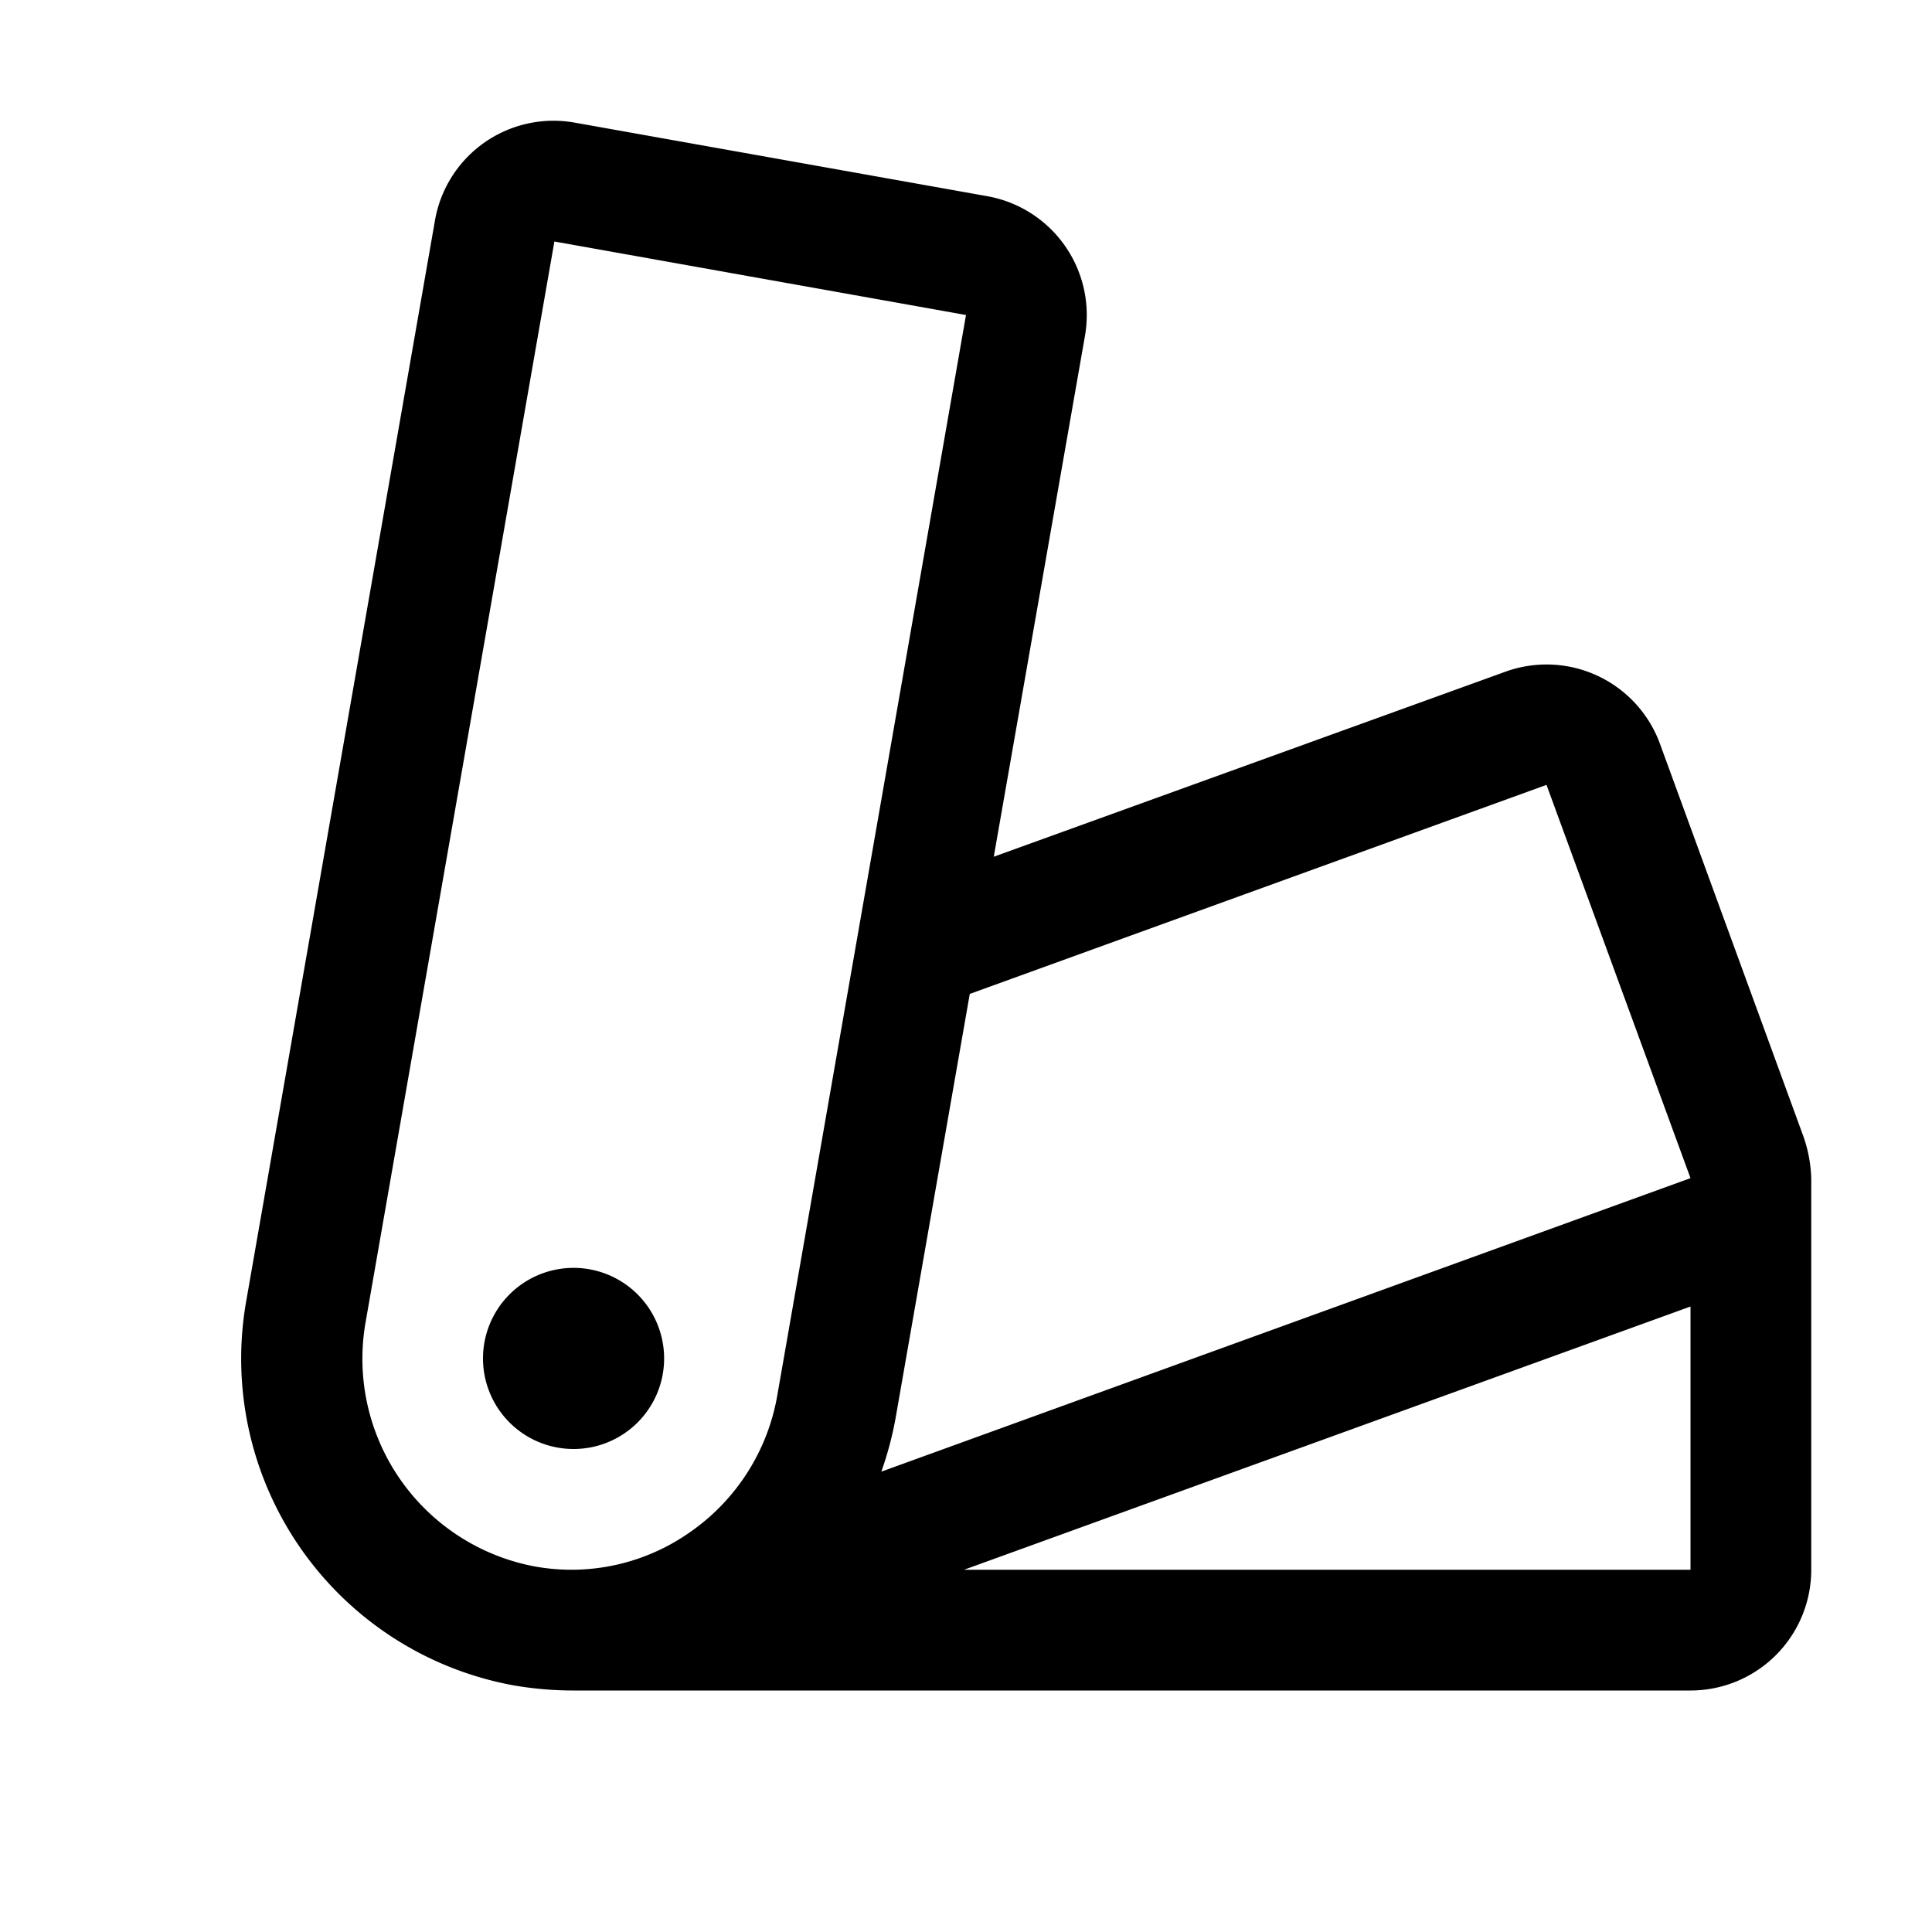 <svg height="64" viewBox="0 0 256 256" width="64" xmlns="http://www.w3.org/2000/svg"><path d="m88 180a12 12 0 1 1 -12-12 12 12 0 0 1 12 12zm152-23.81v51.81a16 16 0 0 1 -16 16h-148a46.36 46.36 0 0 1 -7.94-.68 44 44 0 0 1 -35.43-50.95l25-143.13a15.94 15.94 0 0 1 18.47-13l54.74 9.76a16 16 0 0 1 12.92 18.52l-12.08 69 67.81-24.52a16 16 0 0 1 20.45 9.52l19.06 52.17a18.35 18.35 0 0 1 1 5.5zm-137 28.68 25-143.13-54.54-9.74-25 143.1a28 28 0 0 0 22.44 32.47 27.29 27.29 0 0 0 20.56-4.57 27.84 27.84 0 0 0 11.54-18.13zm13.78 10.13 107.22-38.89-19.08-52.11-76.42 27.7-9.78 55.92a44.63 44.63 0 0 1 -1.94 7.38zm107.22-21.88-96.26 34.88h96.26z"/></svg>